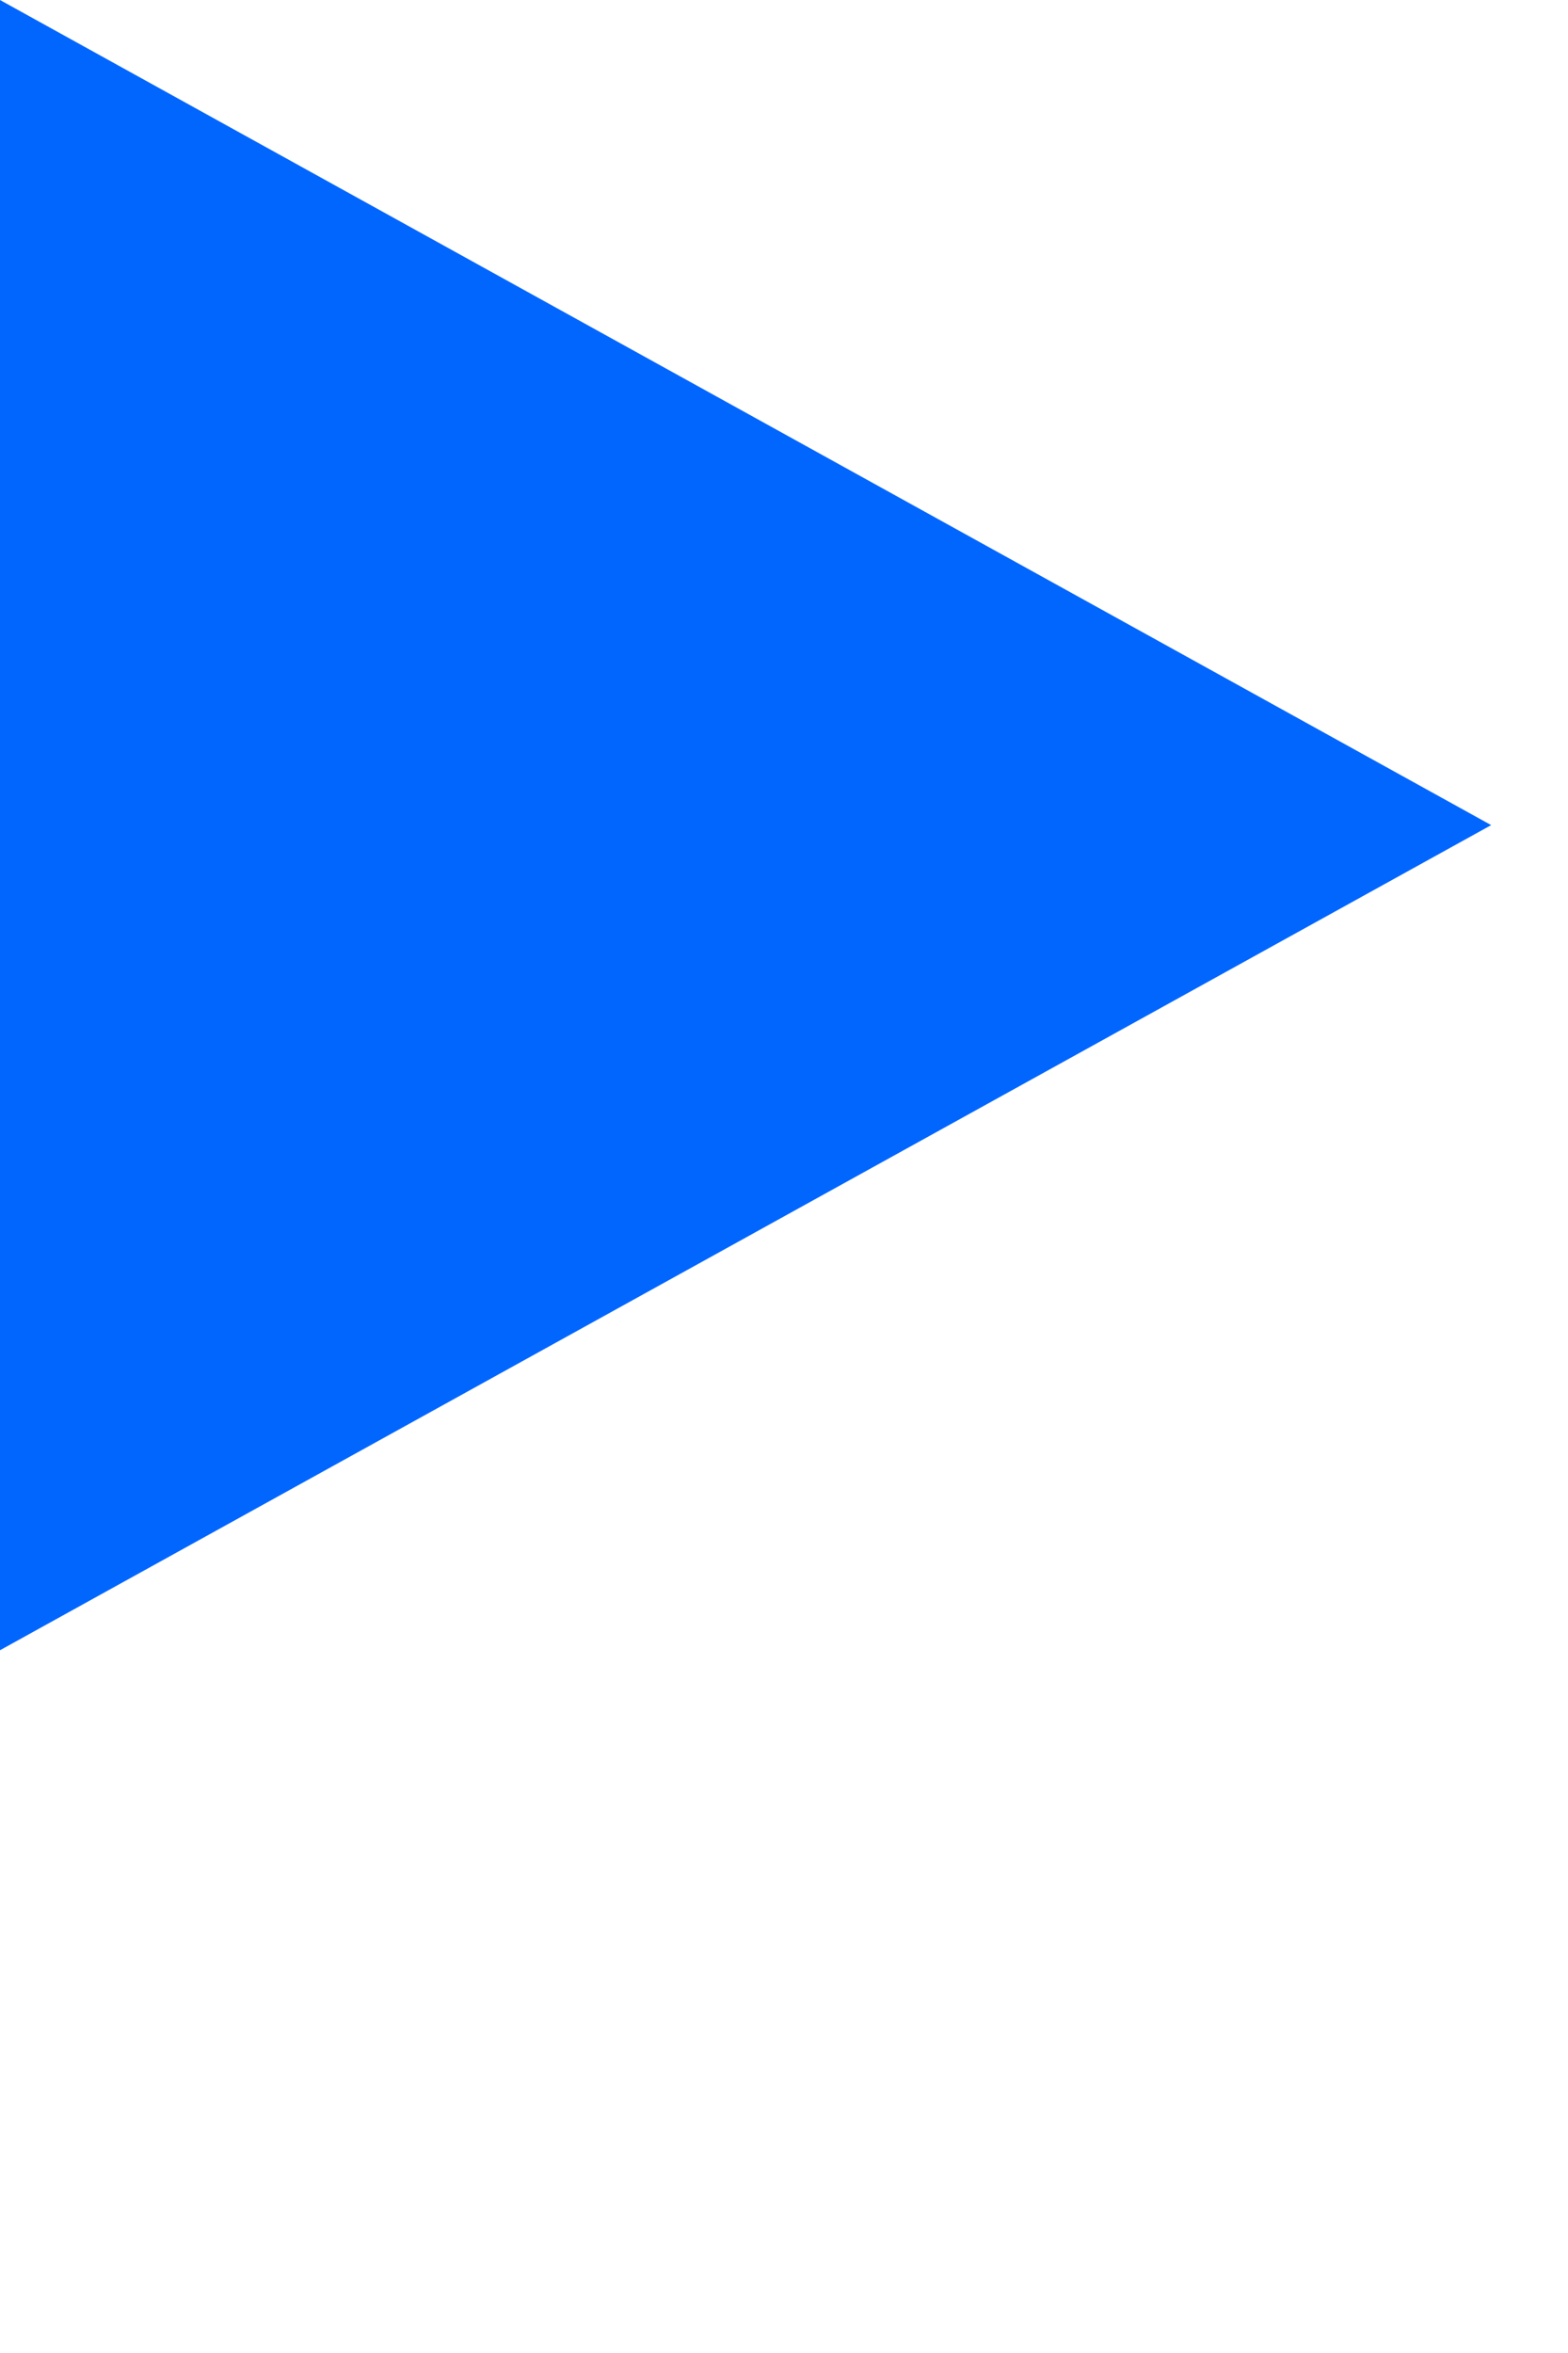 <?xml version="1.0" encoding="utf-8"?>
<svg xmlns="http://www.w3.org/2000/svg" fill="none" height="100%" overflow="visible" preserveAspectRatio="none" style="display: block;" viewBox="0 0 2 3" width="100%">
<path d="M0 2.104L1.902 1.052L0 0V2.104Z" fill="#0166FE" id="Vector"/>
</svg>